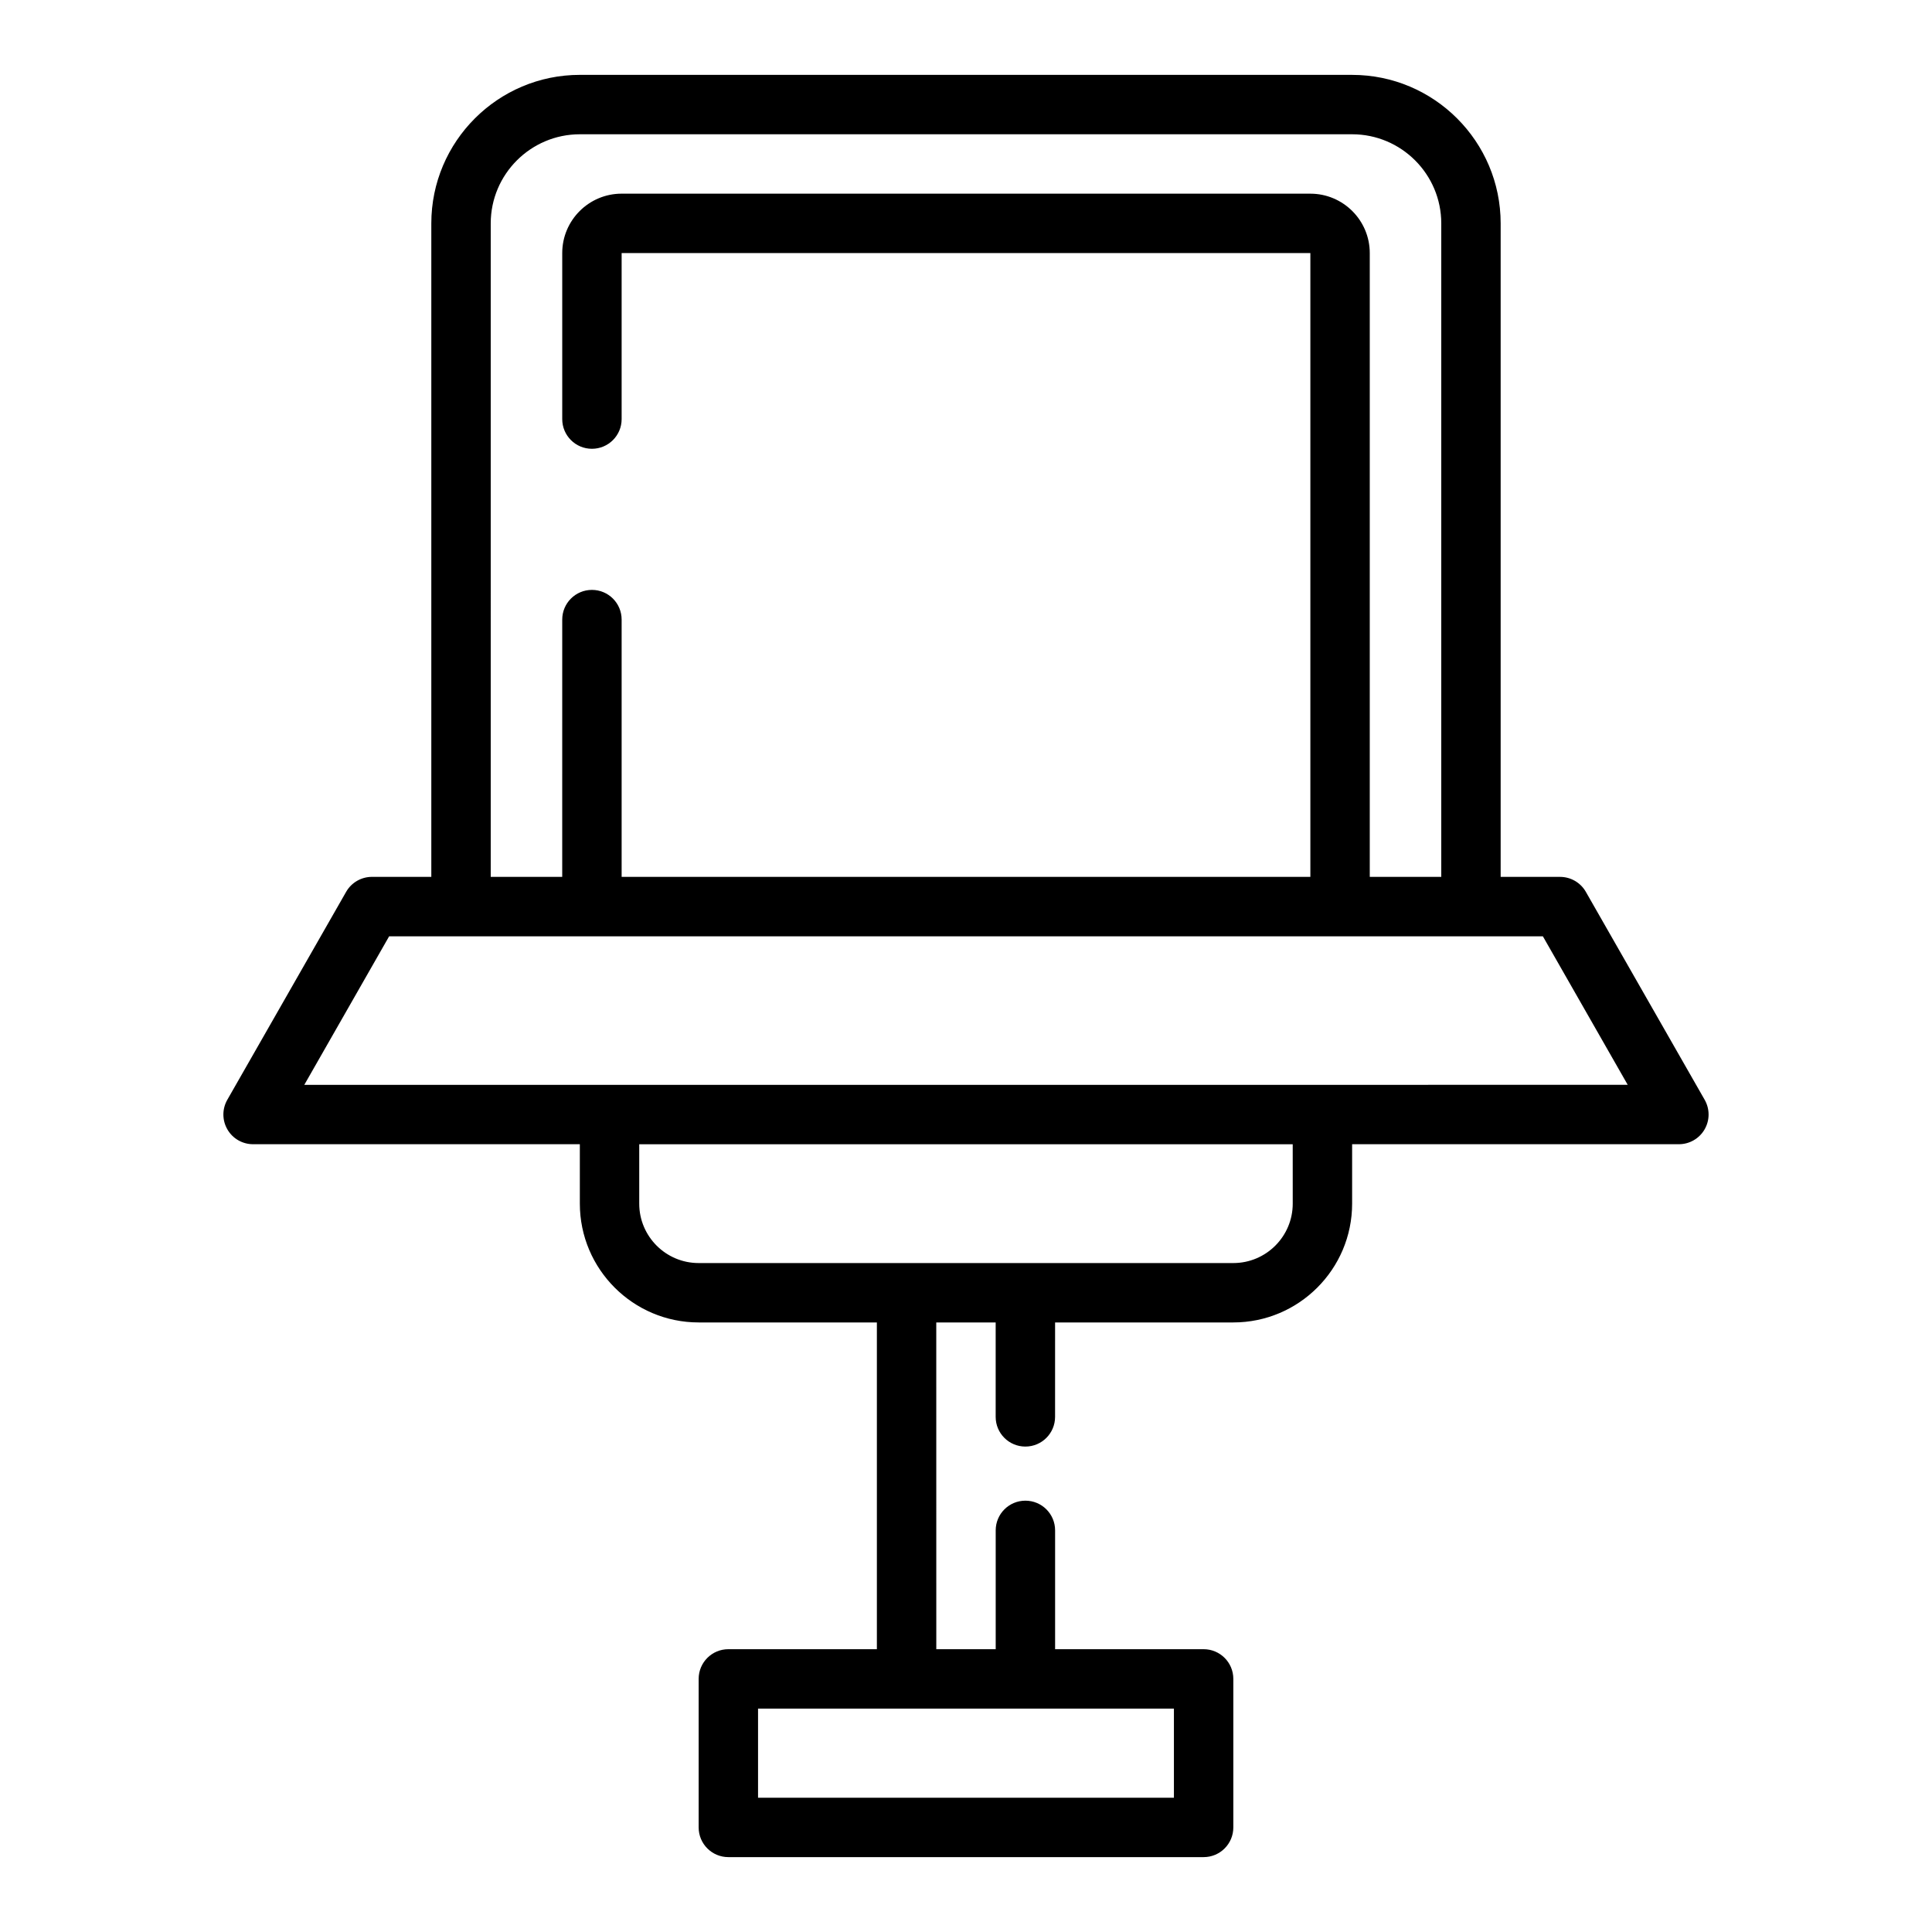 <?xml version="1.0" encoding="UTF-8"?>
<!-- Uploaded to: ICON Repo, www.svgrepo.com, Generator: ICON Repo Mixer Tools -->
<svg fill="#000000" width="800px" height="800px" version="1.1" viewBox="144 144 512 512" xmlns="http://www.w3.org/2000/svg">
 <path d="m211.07 447.23h86.594v15.742c0 17.367 14.121 31.488 31.488 31.488h47.23v86.594h-39.359c-4.352 0-7.871 3.519-7.871 7.871v39.359c0 4.352 3.519 7.871 7.871 7.871h125.95c4.352 0 7.871-3.519 7.871-7.871v-39.359c0-4.352-3.519-7.871-7.871-7.871h-39.359v-31.488c0-4.352-3.519-7.871-7.871-7.871-4.352 0-7.871 3.519-7.871 7.871v31.488h-15.742l-0.008-86.594h15.742v25.023c0 4.352 3.519 7.871 7.871 7.871 4.352 0 7.871-3.519 7.871-7.871l0.004-25.023h47.23c17.367 0 31.488-14.121 31.488-31.488v-15.742h86.594c2.801 0 5.398-1.488 6.809-3.922s1.418-5.414 0.023-7.856l-31.488-55.105c-1.398-2.453-4.012-3.965-6.832-3.965h-15.742v-173.18c0-21.703-17.656-39.359-39.359-39.359l-204.67-0.004c-21.703 0-39.359 17.656-39.359 39.359v173.18h-15.742c-2.816 0-5.434 1.512-6.832 3.969l-31.488 55.105c-1.395 2.441-1.387 5.422 0.023 7.856 1.402 2.434 4 3.922 6.805 3.922zm204.67 149.57h39.359v23.617l-110.21-0.004v-23.617h39.359zm70.848-133.82c0 8.684-7.062 15.742-15.742 15.742h-141.7c-8.684 0-15.742-7.062-15.742-15.742v-15.742h173.18zm-212.54-259.78c0-13.02 10.598-23.617 23.617-23.617h204.67c13.02 0 23.617 10.598 23.617 23.617v173.18h-18.949v-165.31c0-8.684-7.062-15.742-15.742-15.742l-182.52-0.004c-8.684 0-15.742 7.062-15.742 15.742v43.996c0 4.352 3.519 7.871 7.871 7.871 4.352 0 7.871-3.519 7.871-7.871v-43.992h182.52v165.31h-182.52v-68.18c0-4.352-3.519-7.871-7.871-7.871-4.352 0-7.871 3.519-7.871 7.871l-0.004 68.18h-18.945zm-26.922 188.93h305.75l22.484 39.359-80.898 0.004h-269.82z"/>
</svg>